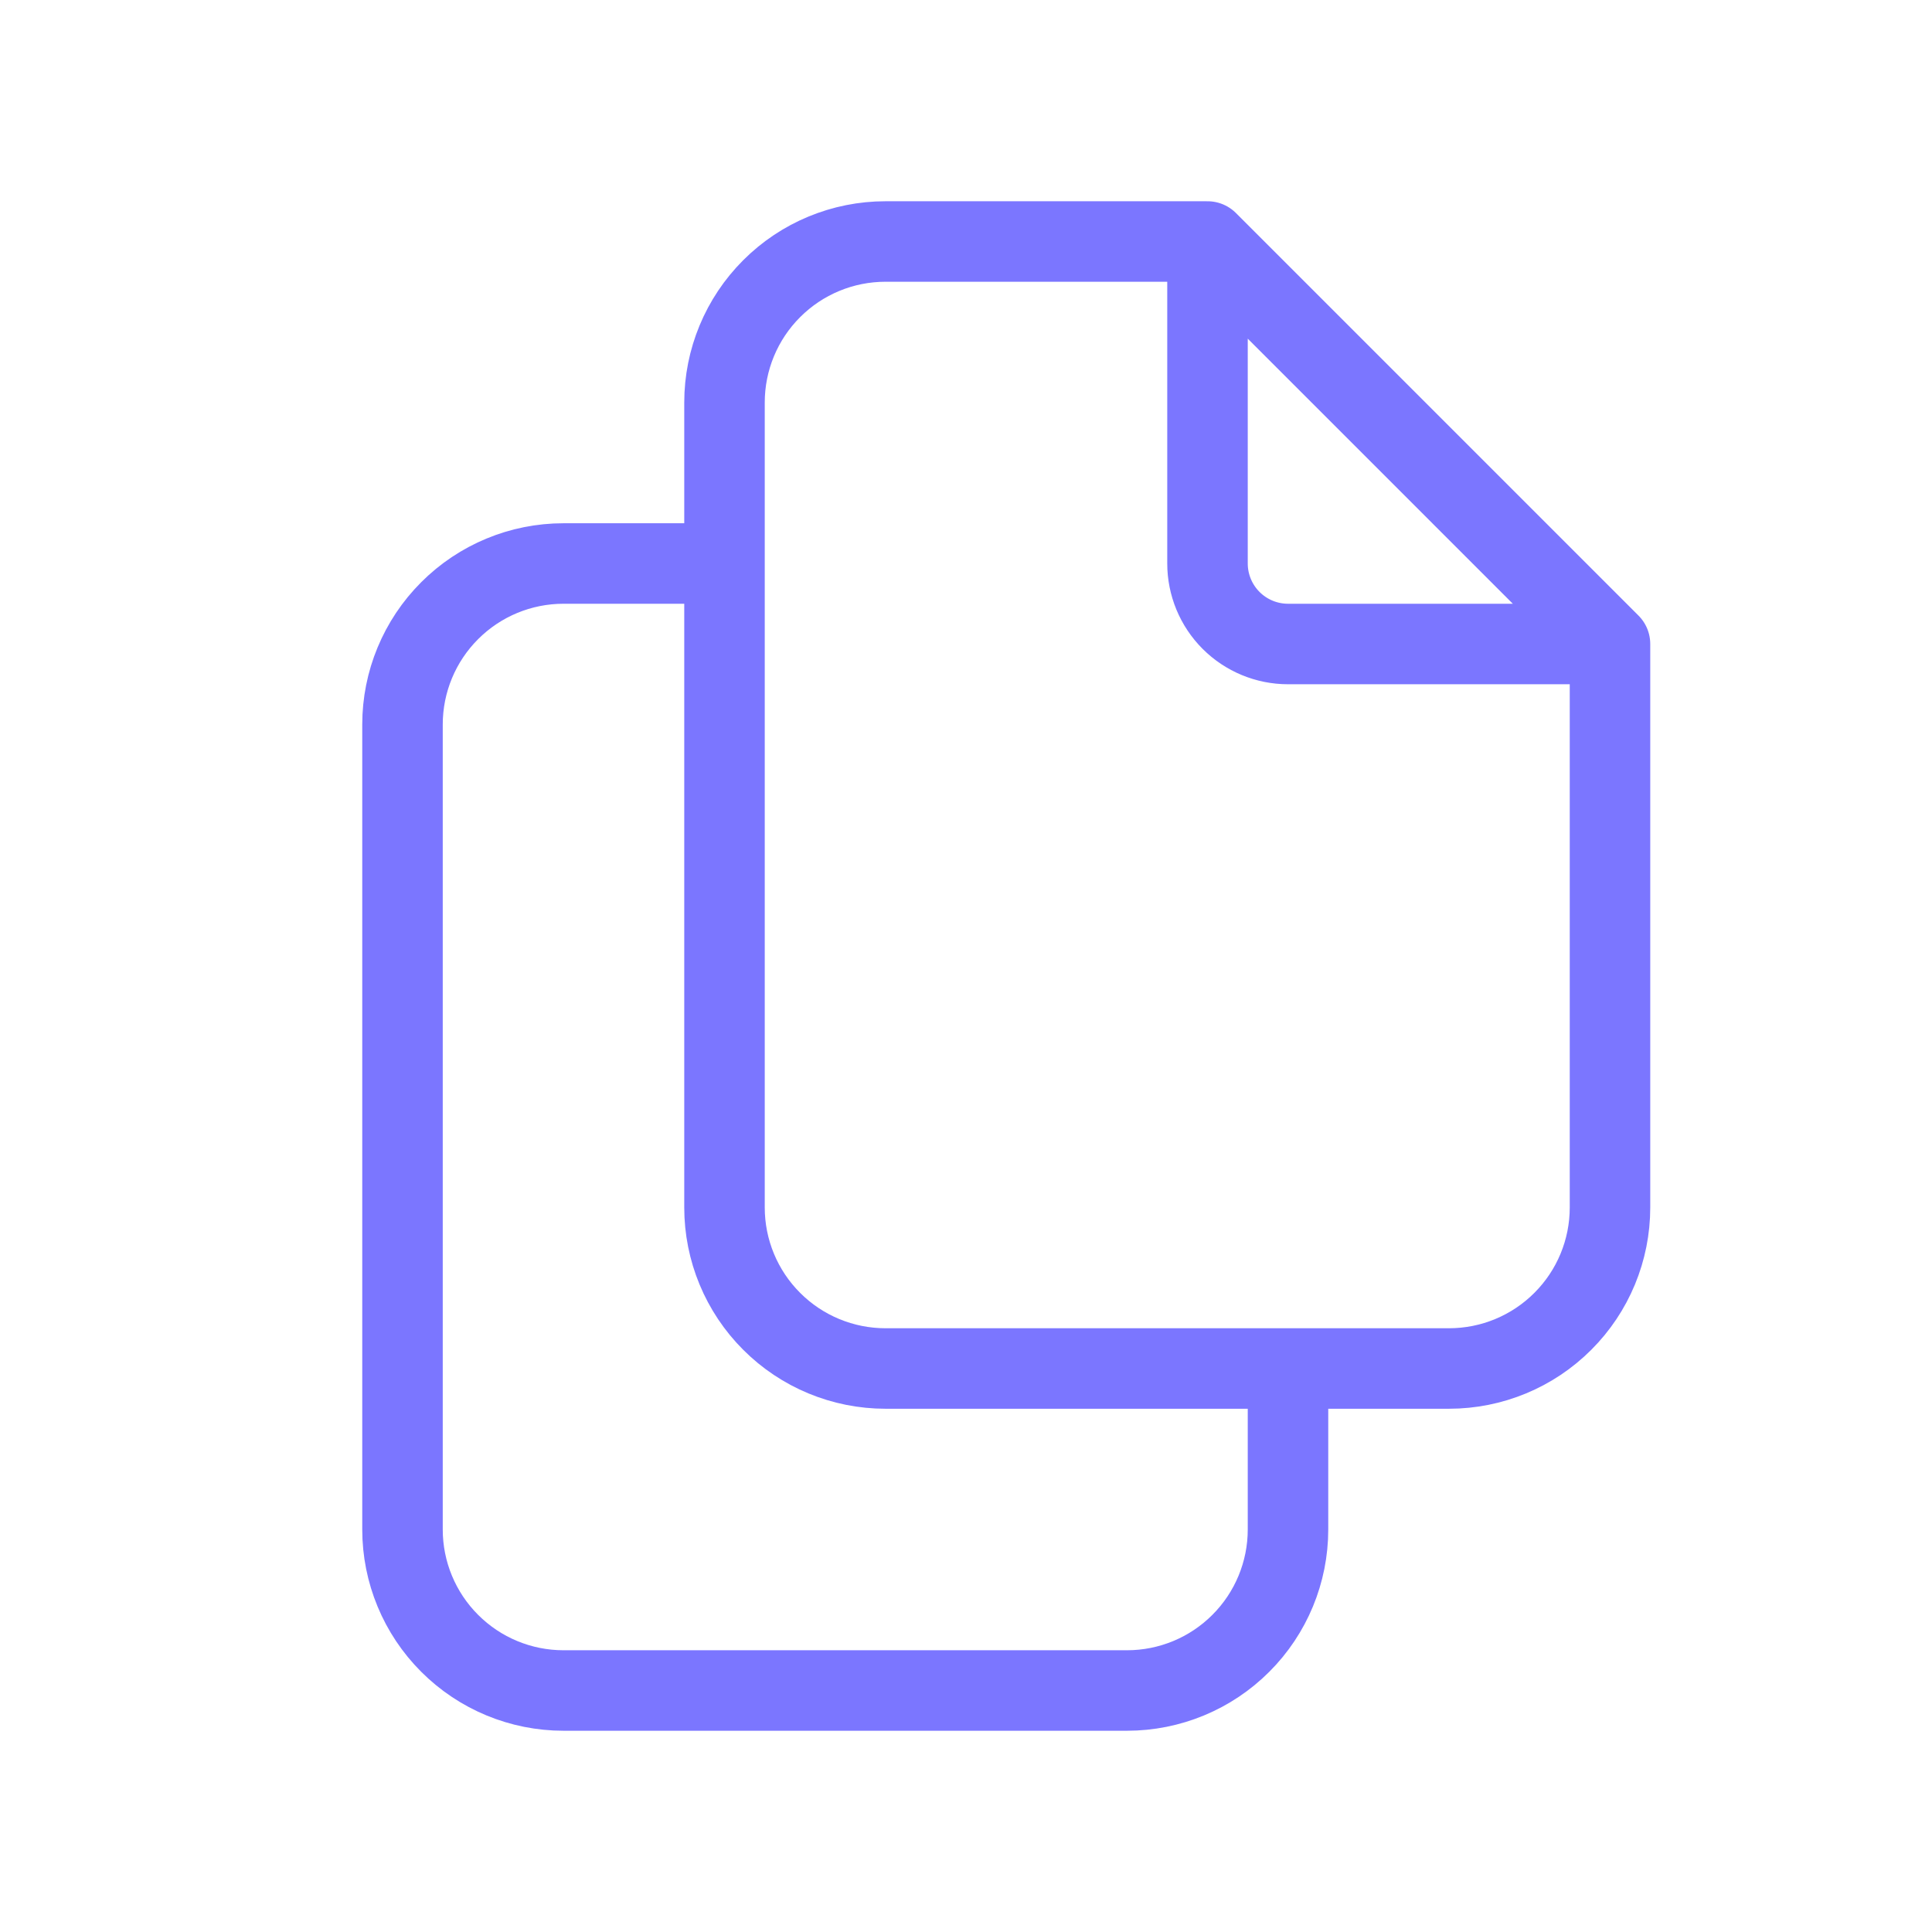 <svg width="48" height="48" viewBox="0 0 48 48" fill="none" xmlns="http://www.w3.org/2000/svg">
<path d="M30 6V14C30 14.53 30.211 15.039 30.586 15.414C30.961 15.789 31.47 16 32 16H40M30 6H22C20.939 6 19.922 6.421 19.172 7.172C18.421 7.922 18 8.939 18 10V30C18 31.061 18.421 32.078 19.172 32.828C19.922 33.579 20.939 34 22 34H36C37.061 34 38.078 33.579 38.828 32.828C39.579 32.078 40 31.061 40 30V16M30 6L40 16M32 34V38C32 39.061 31.579 40.078 30.828 40.828C30.078 41.579 29.061 42 28 42H14C12.939 42 11.922 41.579 11.172 40.828C10.421 40.078 10 39.061 10 38V18C10 16.939 10.421 15.922 11.172 15.172C11.922 14.421 12.939 14 14 14H18" stroke="#7B76FF" stroke-width="2" stroke-linecap="round" stroke-linejoin="round"/>
</svg>
